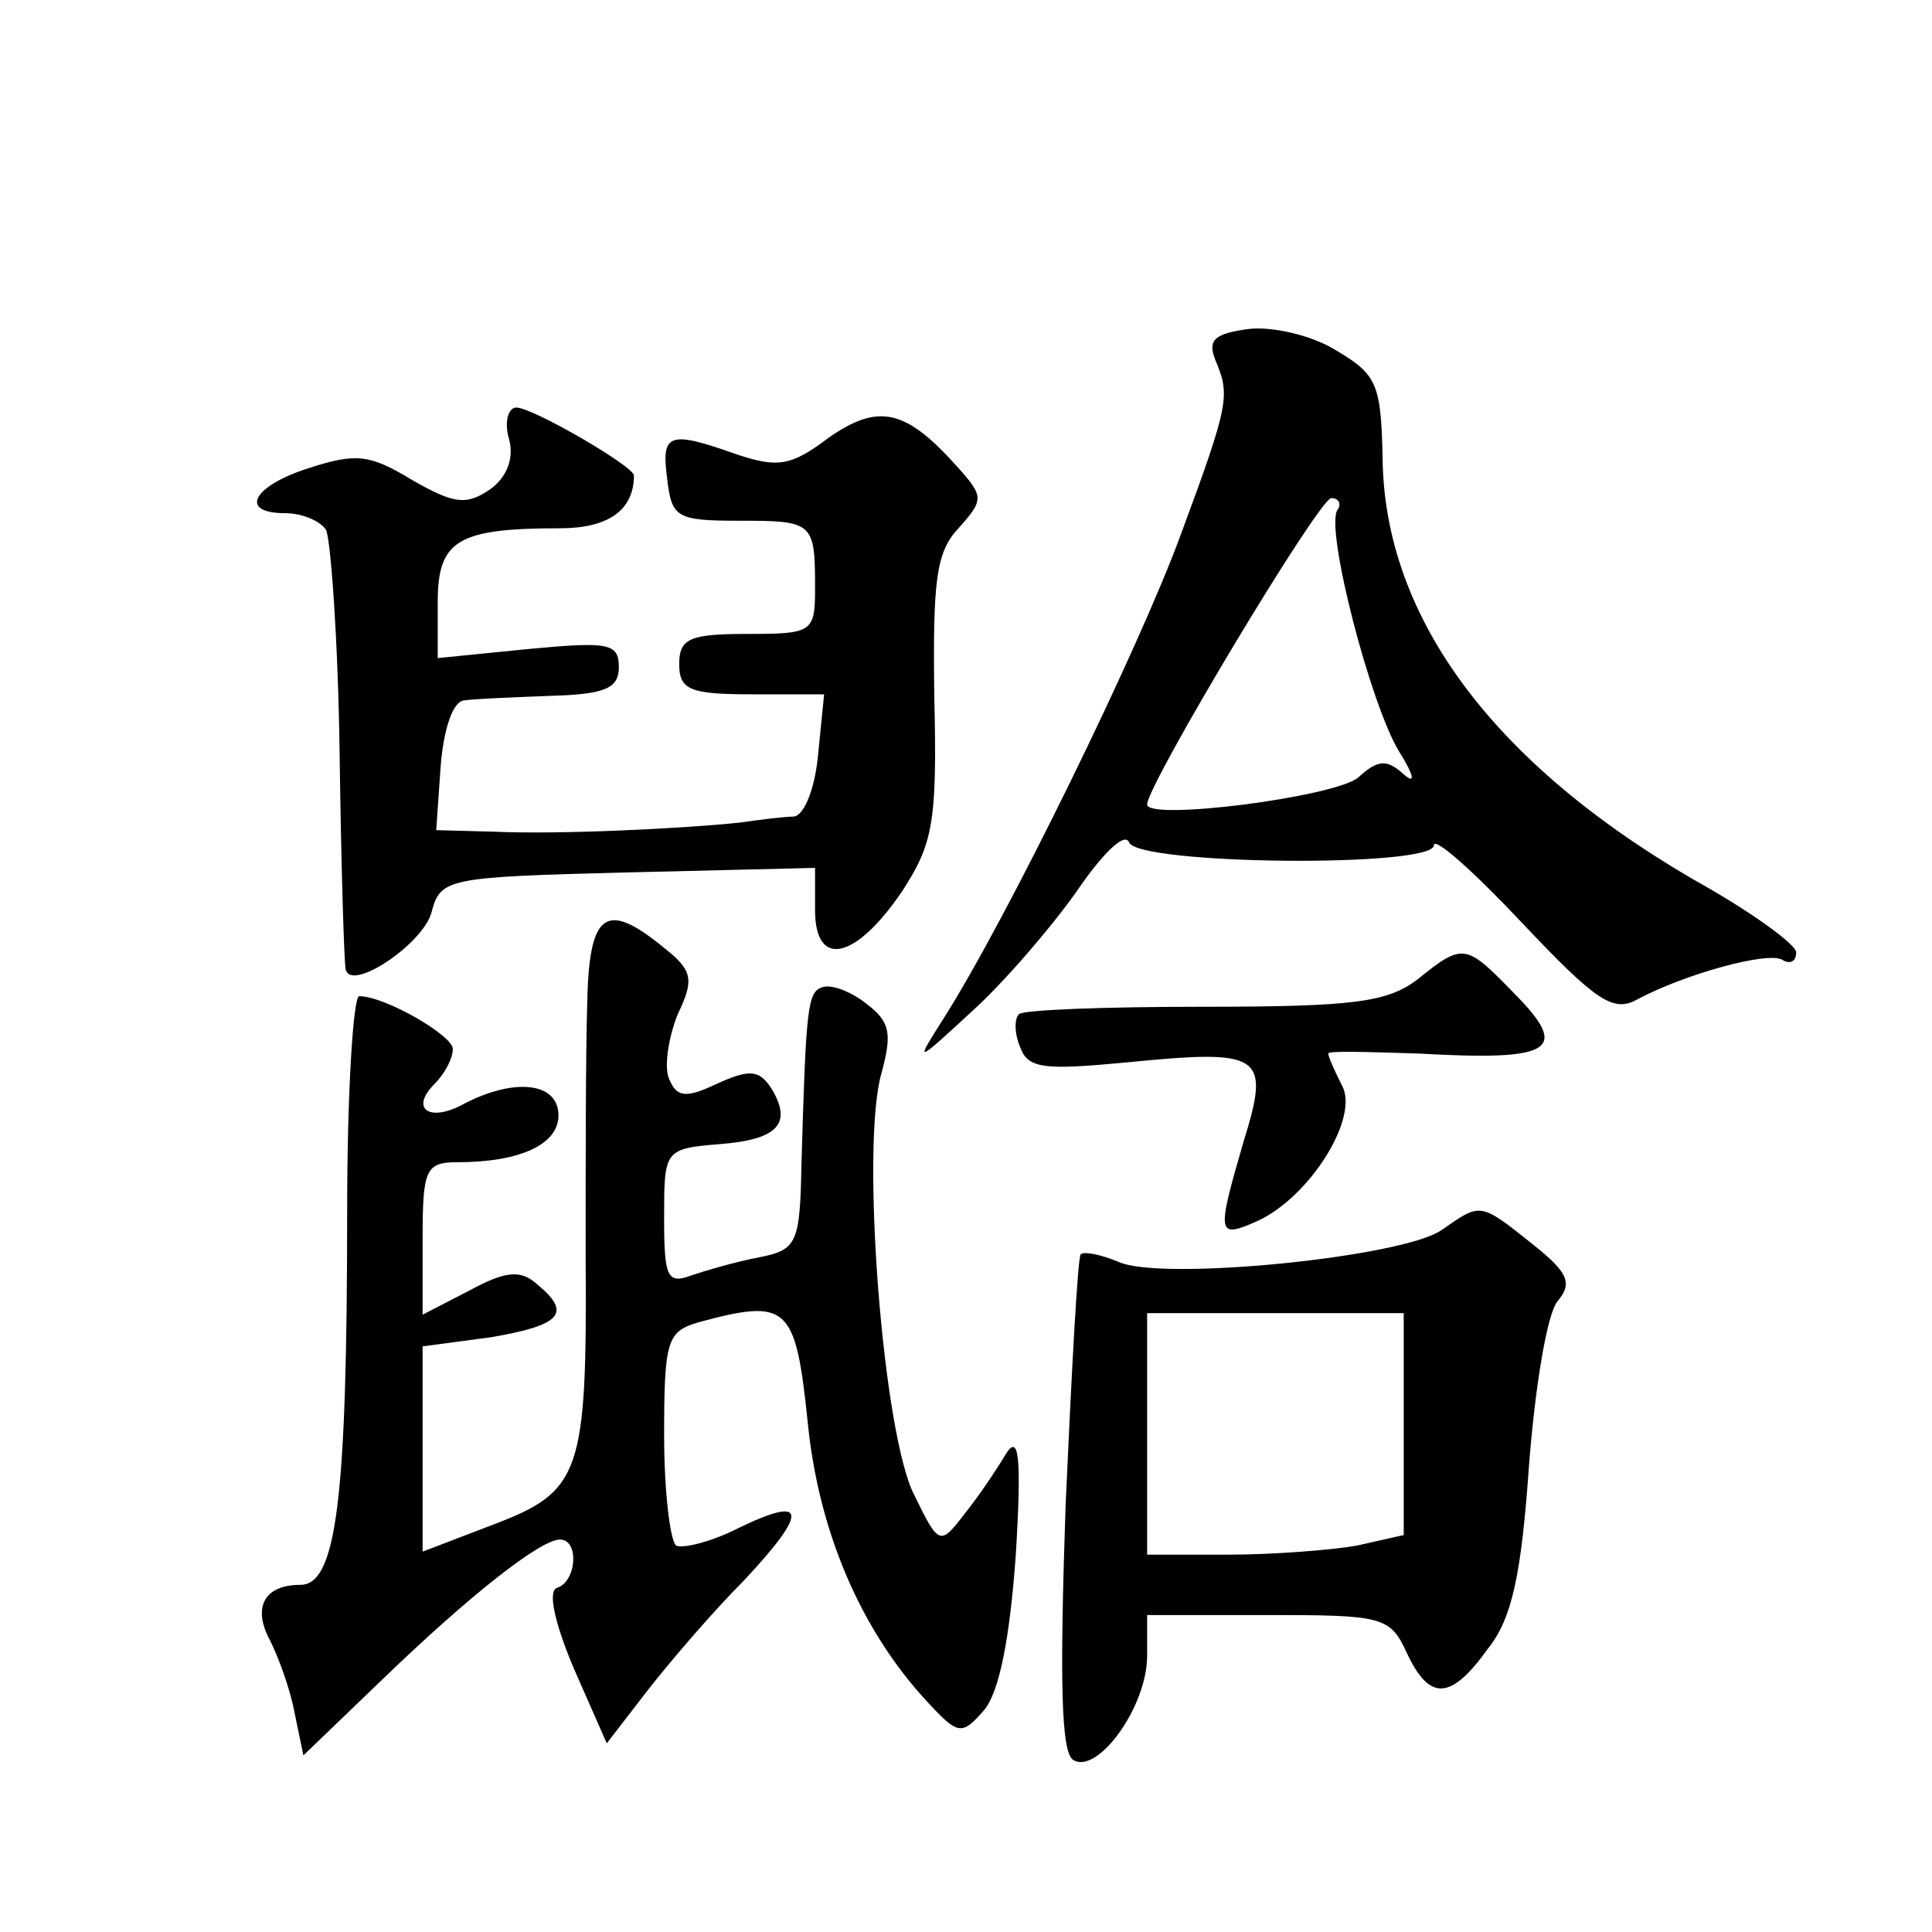 <?xml version="1.0" standalone="no"?>
<!DOCTYPE svg PUBLIC "-//W3C//DTD SVG 20010904//EN"
 "http://www.w3.org/TR/2001/REC-SVG-20010904/DTD/svg10.dtd">
<svg version="1.0" xmlns="http://www.w3.org/2000/svg"
 width="128pt" height="128pt" viewBox="0 0 128 128"
 preserveAspectRatio="xMidYMid meet">
<g transform="translate(0,128) scale(0.1,-0.1)"
fill="#0" stroke="none">
<path d="M827 1062 c-22 -3 -27 -7 -22 -20 10 -24 10 -28 -23 -117 -28 -76 -115
-254 -157 -320 -19 -30 -19 -30 19 5 21 19 52 55 69 79 17 25 32 40 35 33 5 -15
202 -17 202 -2 0 6 26 -17 58 -51 50 -53 61 -60 77 -51 32 17 87 32 96 26 5 -3
9 -1 9 5 0 5 -26 24 -57 42 -141 79 -216 178 -217 286 -1 49 -4 55 -31 71 -16 10
-43 16 -58 14z m59 -120 c-8 -13 22 -129 41 -160 10 -16 11 -22 3 -15 -11 10 -17
10 -30 -2 -15 -13 -140 -29 -140 -18 0 13 114 203 122 203 5 0 7 -4 4 -8z M337
990 c4 -13 -1 -26 -12 -34 -16 -11 -24 -10 -52 6 -28 17 -37 18 -68 8 -38 -12 -47
-30 -16 -30 11 0 23 -5 27 -11 3 -6 8 -72 9 -148 1 -75 3 -139 4 -143 3 -16 52
17 57 38 6 22 10 23 130 26 l124 3 0 -28 c0 -39 27 -33 58 13 20 31 23 45 21 128
-1 77 1 96 16 112 17 19 17 21 -1 41 -34 38 -52 42 -85 19 -25 -19 -34 -20 -61
-11 -45 16 -50 14 -46 -16 3 -26 6 -28 48 -28 49 0 50 -1 50 -45 0 -29 -2 -30 -45
-30 -38 0 -45 -3 -45 -20 0 -17 7 -20 48 -20 l48 0 -4 -40 c-2 -22 -9 -40 -16 -41
-6 0 -22 -2 -36 -4 -38 -4 -120 -8 -163 -6 l-38 1 3 43 c2 24 8 43 16 43 6 1 32
2 57 3 36 1 45 5 45 19 0 16 -7 17 -60 12 l-60 -6 0 37 c0 41 13 49 81 49 32 0
49 12 49 35 0 6 -67 45 -78 45 -5 0 -8 -9 -5 -20z M389 613 c-1 -32 -1 -106 -1
-165 1 -144 -3 -156 -61 -178 l-47 -18 0 68 0 68 45 6 c47 8 54 16 31 35 -11 10
-21 9 -45 -4 l-31 -16 0 51 c0 45 2 50 23 50 42 0 67 12 67 31 0 22 -29 25 -62
8 -23 -13 -37 -4 -20 13 7 7 12 17 12 23 0 9 -45 35 -62 35 -4 0 -8 -64 -8 -142
0 -191 -7 -248 -31 -248 -24 0 -32 -15 -20 -37 5 -10 13 -31 16 -47 l6 -29 52 50
c58 56 105 93 118 93 13 0 11 -28 -2 -32 -6 -2 -2 -22 11 -53 l22 -50 27 35 c14
18 43 52 64 73 43 46 42 57 -5 34 -18 -9 -36 -13 -40 -11 -4 3 -8 36 -8 73 0 63
2 69 23 75 59 16 64 11 72 -65 7 -73 35 -138 78 -185 22 -24 24 -24 39 -7 10 12
17 47 21 103 4 66 2 81 -7 66 -6 -10 -18 -28 -27 -39 -16 -21 -17 -21 -33 12 -21
39 -36 232 -22 280 7 26 6 34 -10 46 -10 8 -23 13 -29 11 -10 -3 -11 -13 -14 -117
-1 -53 -3 -57 -28 -62 -16 -3 -36 -9 -45 -12 -16 -6 -18 -1 -18 38 0 45 0 46 37
49 39 3 48 14 34 37 -8 12 -14 13 -36 3 -21 -10 -27 -9 -32 4 -3 8 0 27 6 42 11
23 10 29 -9 44 -39 32 -50 24 -51 -39z M939 631 c-20 -15 -42 -18 -142 -18 -64
0 -120 -2 -122 -5 -3 -3 -3 -13 1 -22 5 -14 16 -15 69 -10 91 9 97 6 79 -52 -18
-62 -18 -65 9 -53 35 16 68 69 56 90 -5 10 -9 19 -9 21 0 2 27 1 60 0 88 -5 100
2 65 38 -34 35 -35 36 -66 11z M955 465 c-26 -18 -186 -34 -214 -21 -12 5 -23 7
-25 5 -2 -2 -6 -77 -10 -166 -4 -117 -3 -164 5 -169 16 -10 49 35 49 69 l0 27 80
0 c76 0 81 -1 92 -25 15 -32 29 -32 54 3 16 20 22 50 27 121 4 52 12 101 19 109
10 12 7 19 -17 38 -35 28 -34 27 -60 9z m-25 -129 l0 -73 -31 -7 c-17 -3 -56 -6
-85 -6 l-54 0 0 80 0 80 85 0 85 0 0 -74z"/>
</g>
</svg>
